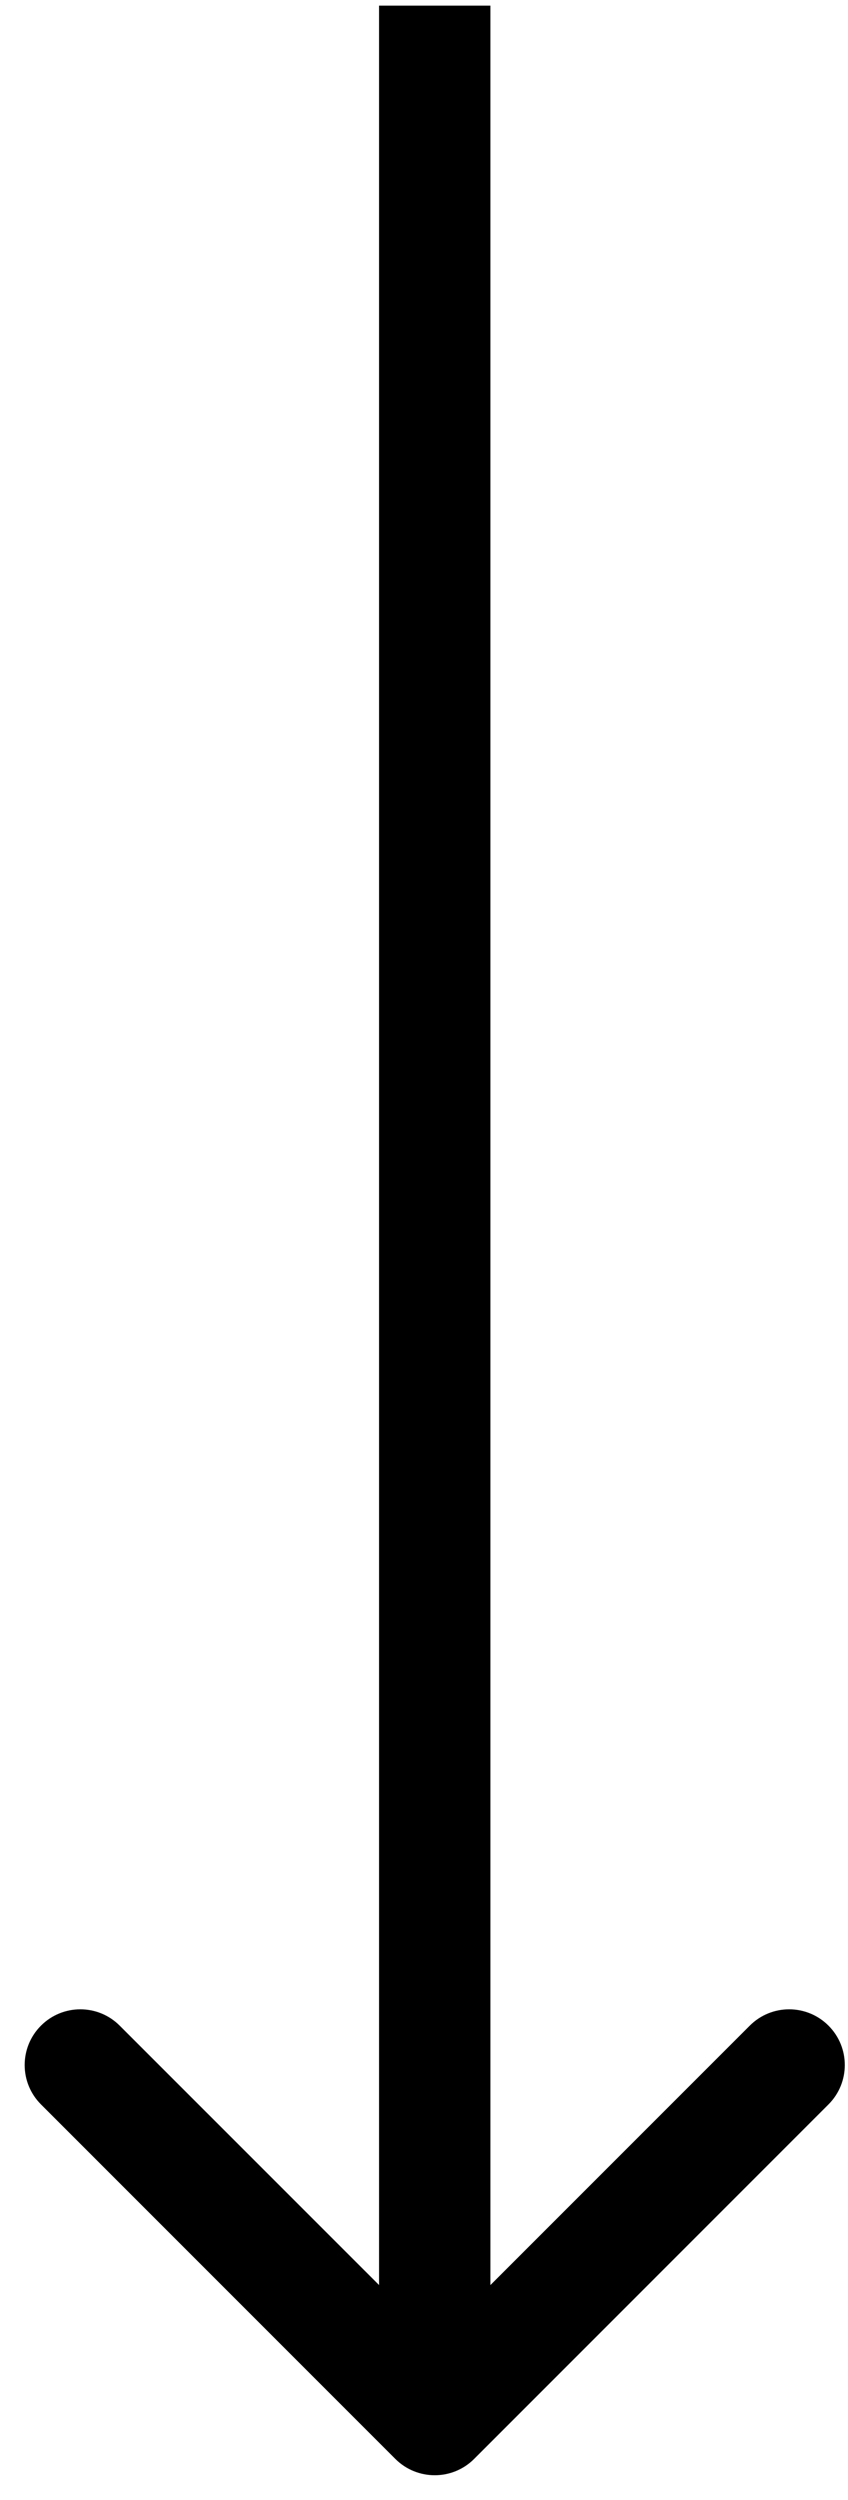 <?xml version="1.0" encoding="UTF-8"?> <svg xmlns="http://www.w3.org/2000/svg" width="19" height="56" viewBox="0 0 19 56" fill="none"><path d="M8.858 55.077C9.346 55.564 10.136 55.564 10.623 55.077L18.563 47.136C19.05 46.649 19.05 45.859 18.563 45.372C18.076 44.884 17.286 44.884 16.799 45.372L9.741 52.43L2.682 45.372C2.195 44.884 1.405 44.884 0.918 45.372C0.431 45.859 0.431 46.649 0.918 47.136L8.858 55.077ZM8.493 0.126L8.493 54.194L10.988 54.194L10.988 0.126L8.493 0.126Z" fill="black"></path></svg> 
